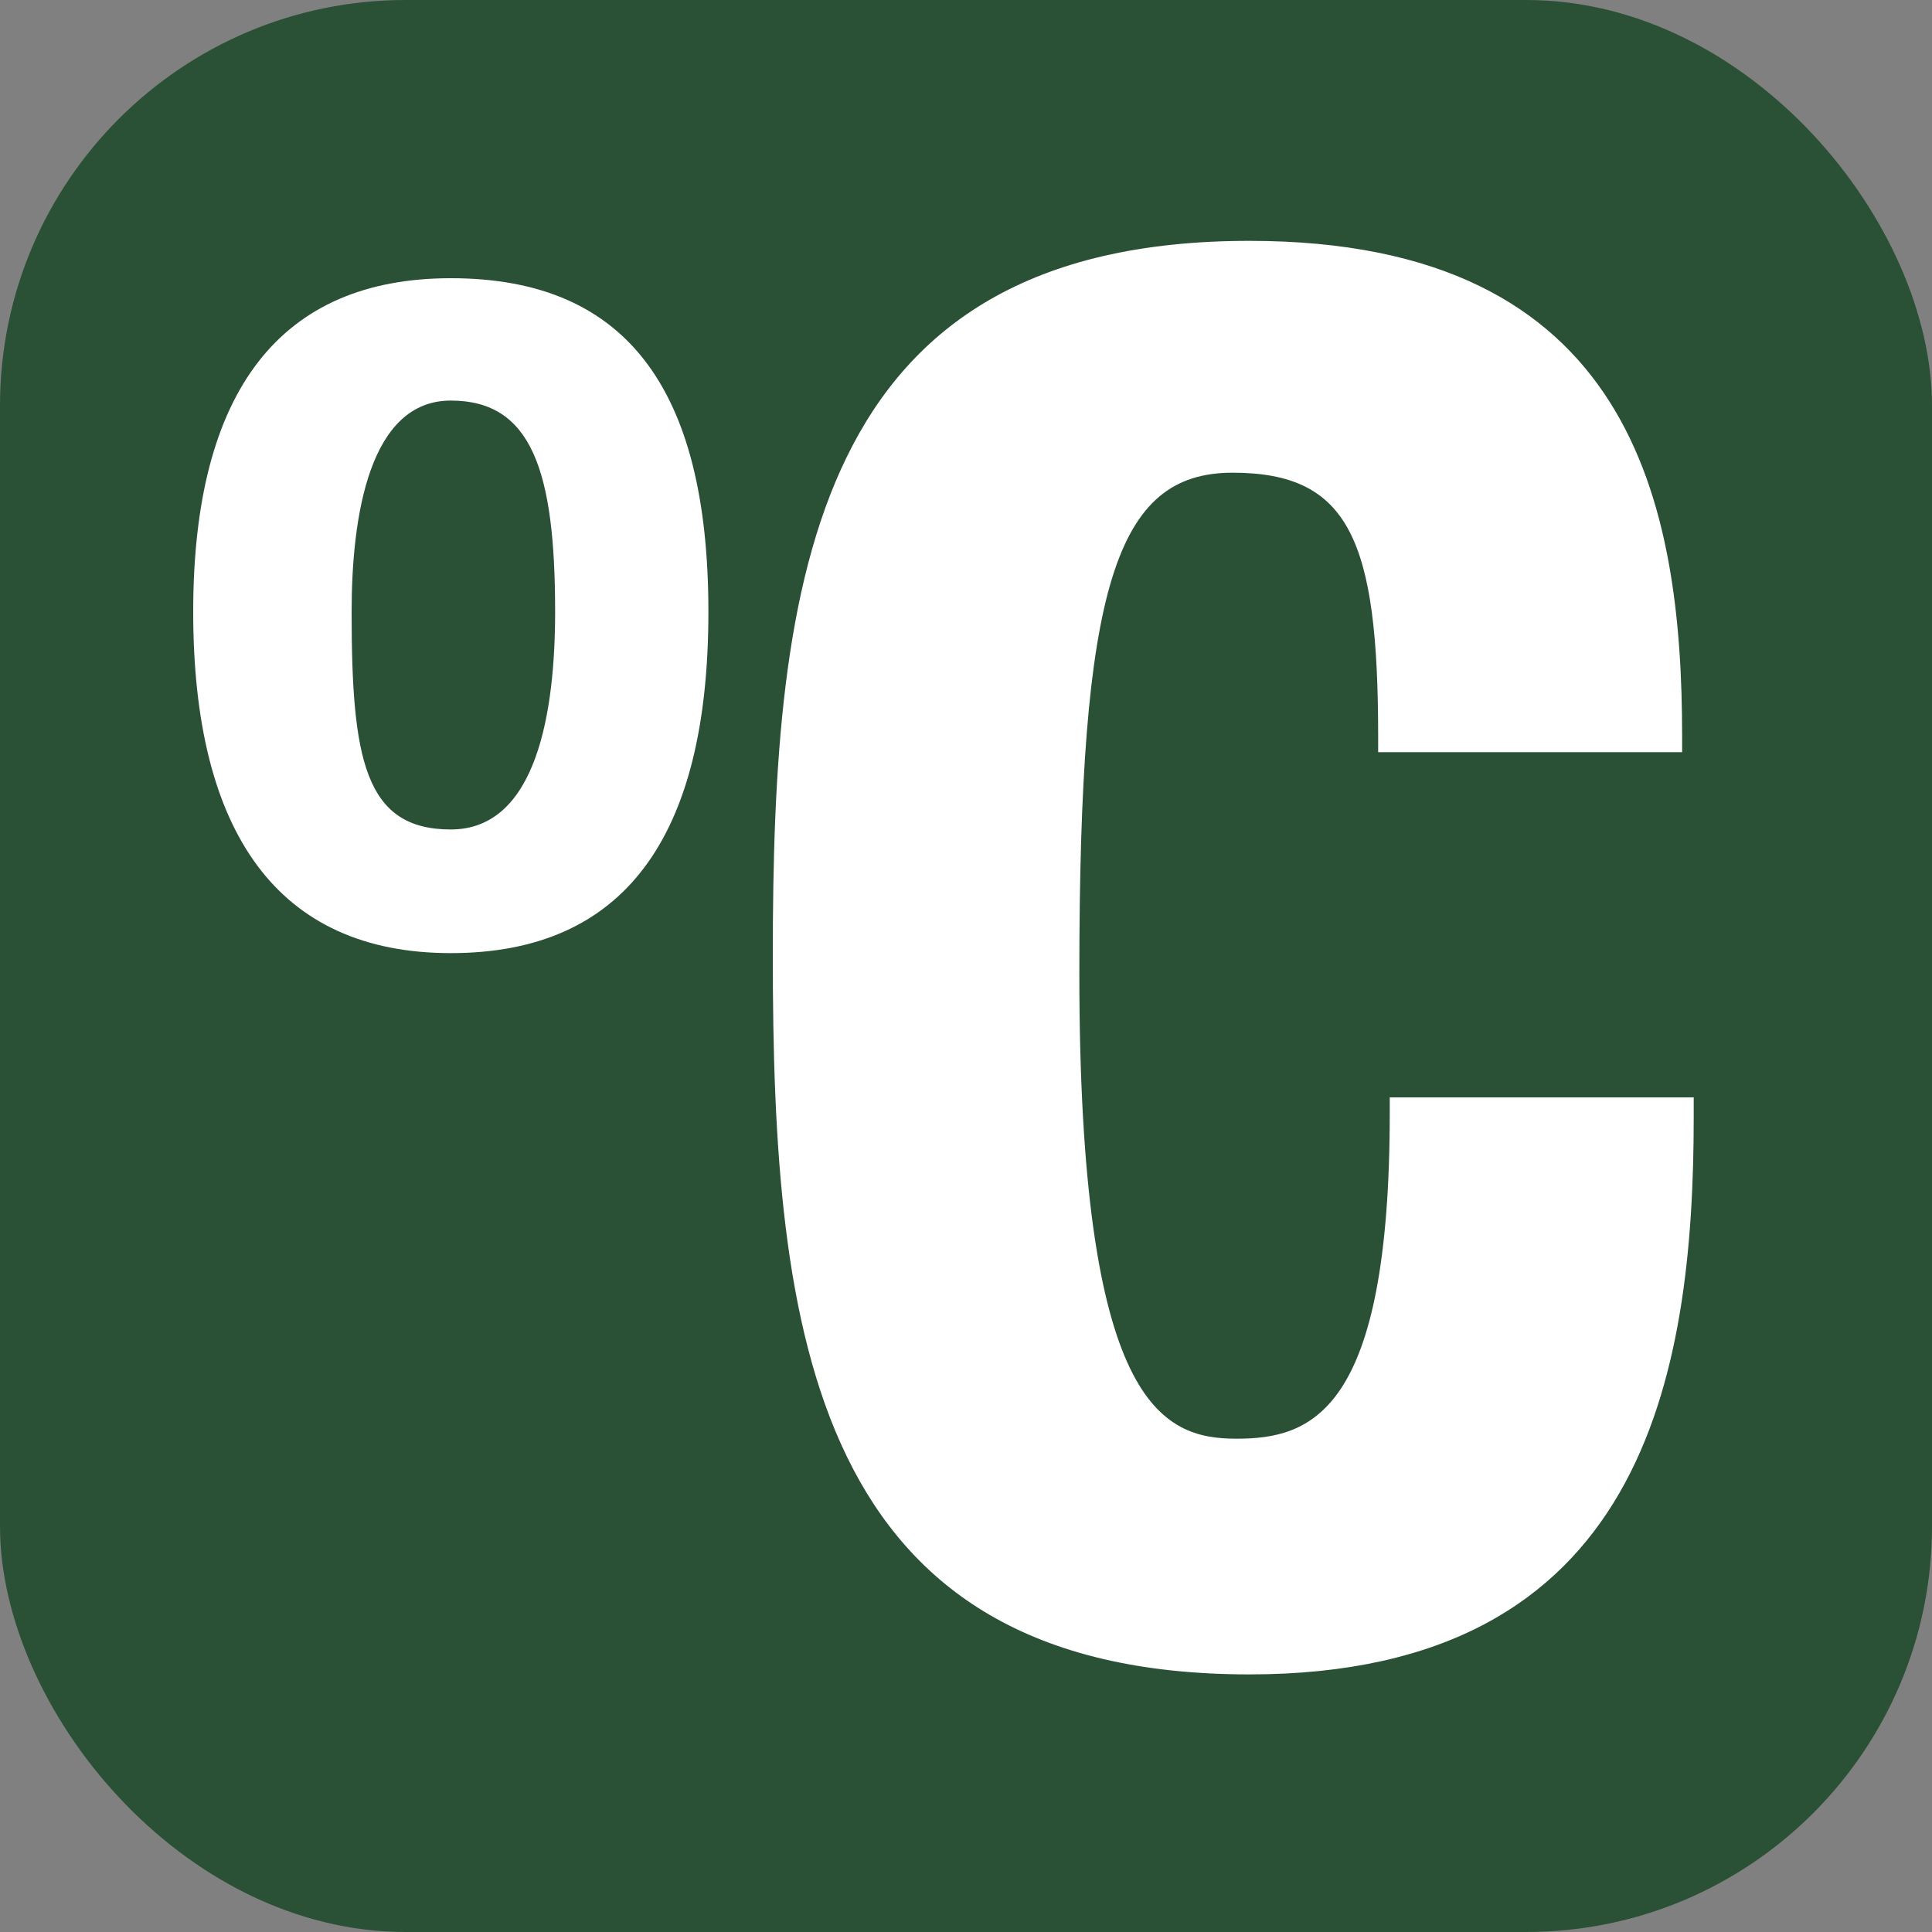 <svg xmlns="http://www.w3.org/2000/svg" viewBox="0 0 15 15"><rect x="0" y="0" width="15" height="15" fill="#808080" stroke="none"/><defs><style>.cls-1{fill:#2a5135;}.cls-2{fill:#fff;}</style></defs><title>iconEO</title><g id="Capa_1" data-name="Capa 1"><rect class="cls-1" width="15" height="15" rx="3.15" ry="3.15"/><path class="cls-2" d="M3.5,2.16c-1.32,0-2,.87-2,2.59s.66,2.65,2,2.65,2-.89,2-2.65S4.84,2.16,3.5,2.16Zm.81,2.59c0,.77-.14,1.69-.81,1.69s-.77-.55-.77-1.69c0-.75.14-1.64.77-1.64S4.31,3.66,4.31,4.75Z"/><path class="cls-2" d="M10.79,8.52v.12c0,2.33-.61,2.53-1.19,2.53s-1.22-.26-1.22-3.61c0-3,.28-3.89,1.19-3.89s1.13.53,1.13,2.05v.12h2.36V5.72c0-1.8-.38-3.85-3.36-3.85C6.3,1.87,6,4.49,6,7.42S6.3,13,9.7,13c3.06,0,3.45-2.31,3.45-4.33V8.52Z"/></g></svg>